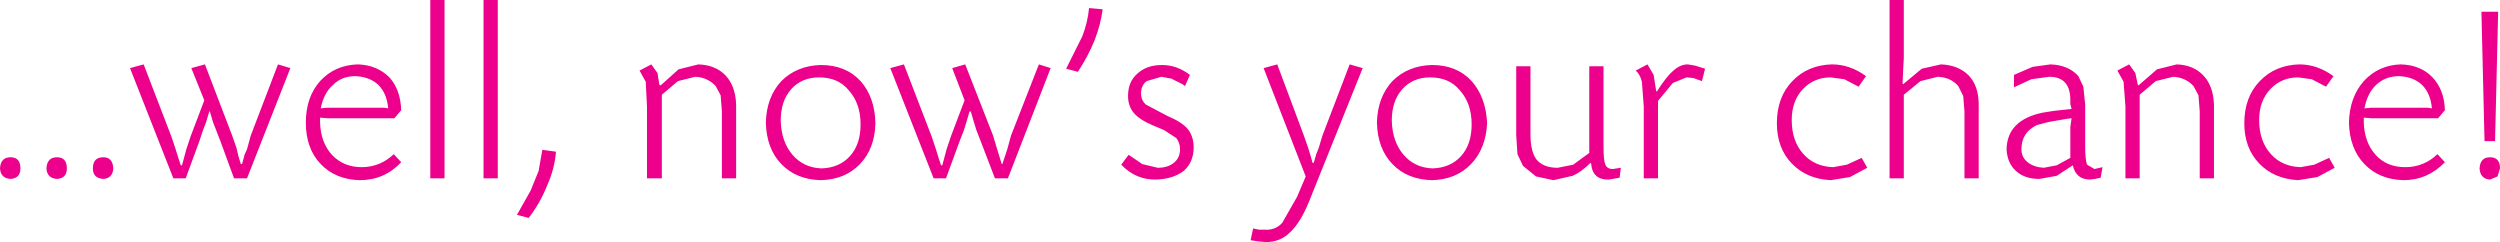 <?xml version="1.0" encoding="UTF-8" standalone="no"?>
<svg xmlns:xlink="http://www.w3.org/1999/xlink" height="19.55px" width="201.9px" xmlns="http://www.w3.org/2000/svg">
  <g transform="matrix(1.0, 0.0, 0.0, 1.0, 100.95, 9.75)">
    <path d="M-7.1 -4.5 Q-5.9 -4.5 -4.85 -3.7 L-5.25 -2.8 -5.45 -2.95 -6.35 -3.4 -7.15 -3.55 -8.35 -3.2 Q-8.8 -2.85 -8.8 -2.2 -8.8 -1.65 -8.4 -1.3 L-6.7 -0.4 Q-5.5 0.1 -5.0 0.7 -4.55 1.3 -4.55 2.15 -4.55 3.35 -5.35 4.05 -6.2 4.7 -7.55 4.75 -9.2 4.8 -10.4 3.55 L-9.8 2.75 -8.7 3.5 -7.45 3.8 Q-6.65 3.8 -6.15 3.4 -5.65 3.0 -5.65 2.3 -5.65 1.8 -5.95 1.4 L-6.95 0.75 -7.9 0.35 Q-8.95 -0.1 -9.4 -0.65 -9.85 -1.2 -9.85 -2.0 -9.85 -3.15 -9.1 -3.8 -8.35 -4.5 -7.1 -4.5 M-12.55 -6.5 Q-13.05 -5.25 -13.9 -3.95 L-14.85 -4.2 -13.55 -6.8 Q-13.1 -7.95 -13.0 -9.1 L-11.9 -9.0 Q-12.05 -7.8 -12.55 -6.5 M-23.0 -4.55 L-20.75 1.2 -20.45 2.2 -20.25 2.85 -20.05 3.5 -20.0 3.5 -19.75 2.75 -19.6 2.3 -19.3 1.2 -17.05 -4.55 -16.1 -4.25 -19.55 4.65 -20.6 4.65 -21.75 1.65 -22.1 0.75 -22.3 0.1 -22.55 -0.75 -22.65 -0.75 -22.9 0.1 -23.1 0.75 -23.45 1.65 -24.55 4.65 -25.55 4.65 -29.05 -4.25 -27.95 -4.55 -25.7 1.3 -25.35 2.35 -25.15 3.0 -24.95 3.6 -24.85 3.6 -24.5 2.3 -24.15 1.25 -23.05 -1.65 -24.05 -4.25 -23.0 -4.55 M-37.9 0.0 Q-37.85 1.7 -36.95 2.75 -36.05 3.8 -34.6 3.85 -33.15 3.8 -32.3 2.85 -31.45 1.9 -31.45 0.3 -31.45 -1.4 -32.4 -2.45 -33.25 -3.5 -34.8 -3.5 -36.2 -3.5 -37.05 -2.55 -37.9 -1.6 -37.9 0.0 M-30.25 0.2 Q-30.3 2.25 -31.5 3.5 -32.7 4.75 -34.65 4.8 -36.65 4.75 -37.85 3.5 -39.05 2.25 -39.1 0.15 -39.05 -1.9 -37.85 -3.2 -36.6 -4.45 -34.65 -4.5 -32.65 -4.5 -31.45 -3.2 -30.3 -1.9 -30.25 0.2 M-47.85 -3.85 L-47.7 -2.9 -47.6 -2.85 -46.15 -4.15 -44.55 -4.55 Q-43.15 -4.5 -42.35 -3.65 -41.55 -2.8 -41.5 -1.3 L-41.5 4.65 -42.65 4.65 -42.65 -0.75 -42.75 -2.05 -43.15 -2.8 Q-43.8 -3.5 -44.8 -3.55 L-46.2 -3.2 -47.5 -2.1 -47.5 4.65 -48.7 4.65 -48.7 -1.15 -48.8 -3.15 -49.3 -4.05 -48.35 -4.55 -47.85 -3.85 M32.1 -4.55 L32.6 -3.7 32.8 -2.4 32.85 -2.35 Q33.65 -3.6 34.2 -4.05 34.75 -4.55 35.35 -4.55 L35.95 -4.45 36.75 -4.2 36.5 -3.2 35.8 -3.45 35.25 -3.5 34.15 -3.05 32.95 -1.6 32.95 4.65 31.8 4.65 31.8 -1.15 31.65 -3.15 Q31.5 -3.75 31.15 -4.05 L32.1 -4.55 M28.55 -4.4 L28.55 2.1 Q28.55 3.2 28.7 3.55 28.85 3.9 29.3 3.9 L29.95 3.8 29.85 4.6 29.0 4.75 Q27.65 4.8 27.55 3.45 L27.5 3.4 Q26.75 4.15 26.05 4.45 L24.5 4.8 23.1 4.5 22.05 3.65 21.6 2.7 21.5 1.15 21.5 -4.4 22.65 -4.4 22.65 1.1 Q22.65 2.5 23.15 3.15 23.7 3.8 24.85 3.8 L26.1 3.55 27.4 2.6 27.4 -4.4 28.55 -4.4 M17.9 0.3 Q17.9 -1.4 16.95 -2.45 16.1 -3.5 14.55 -3.5 13.15 -3.5 12.3 -2.55 11.45 -1.6 11.45 0.0 11.5 1.7 12.4 2.75 13.3 3.8 14.75 3.85 16.2 3.8 17.05 2.85 17.9 1.9 17.9 0.3 M19.15 0.2 Q19.05 2.25 17.85 3.5 16.65 4.75 14.7 4.8 12.7 4.75 11.5 3.5 10.3 2.25 10.25 0.15 10.3 -1.9 11.5 -3.2 12.75 -4.45 14.7 -4.5 16.7 -4.5 17.9 -3.2 19.05 -1.9 19.15 0.2 M9.1 -4.25 L4.8 6.45 Q4.1 8.2 3.25 9.0 2.45 9.8 1.3 9.8 L0.7 9.75 0.05 9.65 0.25 8.7 0.75 8.8 1.2 8.8 Q2.05 8.85 2.6 8.25 L3.8 6.15 4.5 4.5 1.1 -4.25 2.2 -4.55 4.35 1.2 4.7 2.2 4.9 2.85 5.05 3.4 5.15 3.4 5.35 2.7 5.55 2.2 5.85 1.2 8.05 -4.55 9.1 -4.25 M77.0 -3.65 Q77.8 -2.8 77.85 -1.3 L77.85 4.65 76.7 4.65 76.7 -0.75 76.6 -2.05 76.2 -2.8 Q75.55 -3.5 74.55 -3.55 L73.15 -3.2 71.85 -2.1 71.85 4.65 70.7 4.65 70.7 -1.15 70.55 -3.15 70.05 -4.05 71.0 -4.55 71.5 -3.85 71.7 -2.9 71.75 -2.85 73.25 -4.15 74.85 -4.55 Q76.2 -4.5 77.0 -3.65 M64.65 -4.55 Q66.1 -4.5 66.9 -3.6 L67.3 -2.75 67.45 -1.3 67.45 2.1 Q67.45 3.15 67.6 3.55 L68.2 3.9 68.85 3.75 68.7 4.6 68.25 4.7 67.85 4.75 Q66.7 4.75 66.45 3.6 L65.15 4.45 63.75 4.7 Q62.55 4.7 61.85 4.05 61.15 3.4 61.1 2.3 61.15 -0.05 64.0 -0.65 L64.95 -0.8 66.35 -0.95 66.25 -1.35 66.25 -1.55 Q66.3 -3.55 64.55 -3.55 L63.1 -3.35 61.7 -2.7 61.7 -3.7 63.2 -4.35 64.65 -4.55 M65.95 -0.15 L64.5 0.1 63.55 0.35 Q62.3 0.95 62.3 2.3 62.3 2.95 62.8 3.35 63.3 3.75 64.1 3.8 L65.15 3.6 66.25 3.0 66.25 0.5 66.3 0.15 66.35 -0.2 65.95 -0.15 M58.85 -1.3 L58.85 4.65 57.7 4.65 57.7 -0.75 57.6 -2.0 57.2 -2.8 Q56.6 -3.5 55.55 -3.55 L54.15 -3.2 52.8 -2.1 52.8 4.65 51.65 4.65 51.65 -9.75 52.8 -9.75 52.8 -6.3 52.8 -5.05 52.75 -4.1 52.7 -3.0 52.75 -2.95 54.25 -4.2 55.8 -4.55 Q57.2 -4.5 58.05 -3.65 58.85 -2.8 58.85 -1.3 M48.0 -3.35 L46.9 -3.5 Q45.55 -3.5 44.65 -2.55 43.75 -1.6 43.75 -0.05 43.75 1.65 44.7 2.7 45.6 3.7 47.1 3.75 L48.2 3.55 49.4 3.0 49.85 3.8 48.45 4.55 46.9 4.8 Q44.95 4.7 43.75 3.45 42.55 2.2 42.55 0.2 42.55 -1.9 43.8 -3.2 45.05 -4.5 47.0 -4.55 48.45 -4.55 49.75 -3.6 L49.15 -2.75 48.0 -3.35 M100.55 1.65 L99.7 1.65 99.45 -8.8 100.8 -8.8 100.55 1.65 M100.75 4.5 L100.15 4.75 Q99.35 4.7 99.3 3.85 99.35 2.95 100.15 2.95 100.95 2.95 100.95 3.85 L100.75 4.5 M89.95 0.15 Q90.0 1.75 90.9 2.75 91.8 3.75 93.3 3.75 94.8 3.75 95.9 2.7 L96.5 3.35 Q95.1 4.8 93.15 4.8 91.2 4.75 90.0 3.5 88.8 2.25 88.75 0.15 88.8 -1.9 89.95 -3.2 91.15 -4.5 92.95 -4.55 94.55 -4.5 95.5 -3.5 96.45 -2.5 96.5 -0.85 L95.95 -0.2 91.1 -0.2 90.55 -0.2 89.95 -0.25 89.95 0.15 M90.0 -1.0 L90.55 -1.05 91.15 -1.05 94.75 -1.05 95.1 -1.05 95.45 -1.0 Q95.35 -2.2 94.65 -2.9 93.95 -3.55 92.8 -3.6 91.7 -3.6 90.95 -2.9 90.25 -2.25 90.0 -1.0 M87.5 -3.6 L86.9 -2.75 85.75 -3.35 84.65 -3.5 Q83.3 -3.5 82.4 -2.55 81.5 -1.6 81.5 -0.05 81.5 1.65 82.45 2.7 83.35 3.7 84.85 3.75 L85.95 3.55 87.15 3.0 87.6 3.8 86.2 4.55 84.65 4.8 Q82.7 4.7 81.5 3.45 80.3 2.2 80.3 0.2 80.3 -1.9 81.55 -3.2 82.8 -4.5 84.75 -4.55 86.2 -4.55 87.5 -3.6 M-100.1 4.7 Q-100.9 4.65 -100.95 3.85 -100.9 2.95 -100.1 2.95 -99.3 2.95 -99.3 3.85 -99.3 4.65 -100.1 4.7 M-96.35 4.7 Q-97.15 4.65 -97.2 3.85 -97.15 2.95 -96.35 2.95 -95.55 2.95 -95.55 3.85 -95.55 4.65 -96.35 4.7 M-92.6 4.7 Q-93.45 4.65 -93.45 3.85 -93.45 2.95 -92.6 2.95 -91.85 2.95 -91.8 3.85 -91.85 4.65 -92.6 4.7 M-56.05 2.5 Q-56.15 3.85 -56.75 5.2 -57.3 6.6 -58.25 7.85 L-59.2 7.6 -58.1 5.65 -57.45 4.05 -57.15 2.35 -56.05 2.5 M-69.1 -0.2 L-73.95 -0.2 -74.5 -0.2 -75.1 -0.25 -75.1 0.15 Q-75.05 1.75 -74.15 2.75 -73.2 3.75 -71.75 3.75 -70.25 3.75 -69.15 2.7 L-68.55 3.35 Q-69.9 4.8 -71.9 4.8 -73.85 4.75 -75.05 3.5 -76.25 2.25 -76.25 0.15 -76.25 -1.9 -75.1 -3.2 -73.9 -4.5 -72.05 -4.55 -70.5 -4.5 -69.5 -3.5 -68.6 -2.5 -68.55 -0.85 L-69.1 -0.2 M-65.05 -9.75 L-65.05 4.65 -66.2 4.65 -66.2 -9.75 -65.05 -9.75 M-60.75 -9.75 L-60.75 4.65 -61.9 4.65 -61.9 -9.75 -60.75 -9.75 M-77.5 -4.25 L-81.0 4.65 -82.05 4.65 -83.15 1.65 -83.5 0.75 -83.75 0.1 -84.0 -0.75 -84.05 -0.75 -84.3 0.1 -84.55 0.75 -84.85 1.65 -85.95 4.65 -86.95 4.65 -90.45 -4.25 -89.35 -4.55 -87.1 1.3 -86.75 2.35 -86.55 3.0 -86.35 3.6 -86.25 3.6 -85.9 2.3 -85.55 1.25 -84.45 -1.65 -85.5 -4.25 -84.4 -4.55 -82.2 1.2 -81.85 2.2 -81.7 2.85 -81.5 3.5 -81.4 3.5 -81.2 2.75 -81.0 2.3 -80.7 1.2 -78.5 -4.55 -77.5 -4.25 M-69.95 -1.05 L-69.6 -1.0 Q-69.7 -2.2 -70.4 -2.9 -71.1 -3.55 -72.25 -3.6 -73.35 -3.6 -74.05 -2.9 -74.8 -2.25 -75.05 -1.0 L-74.5 -1.05 -73.9 -1.05 -70.3 -1.05 -69.95 -1.05" fill="#ec008c" fill-rule="evenodd" stroke="none"/>
  </g>
</svg>
